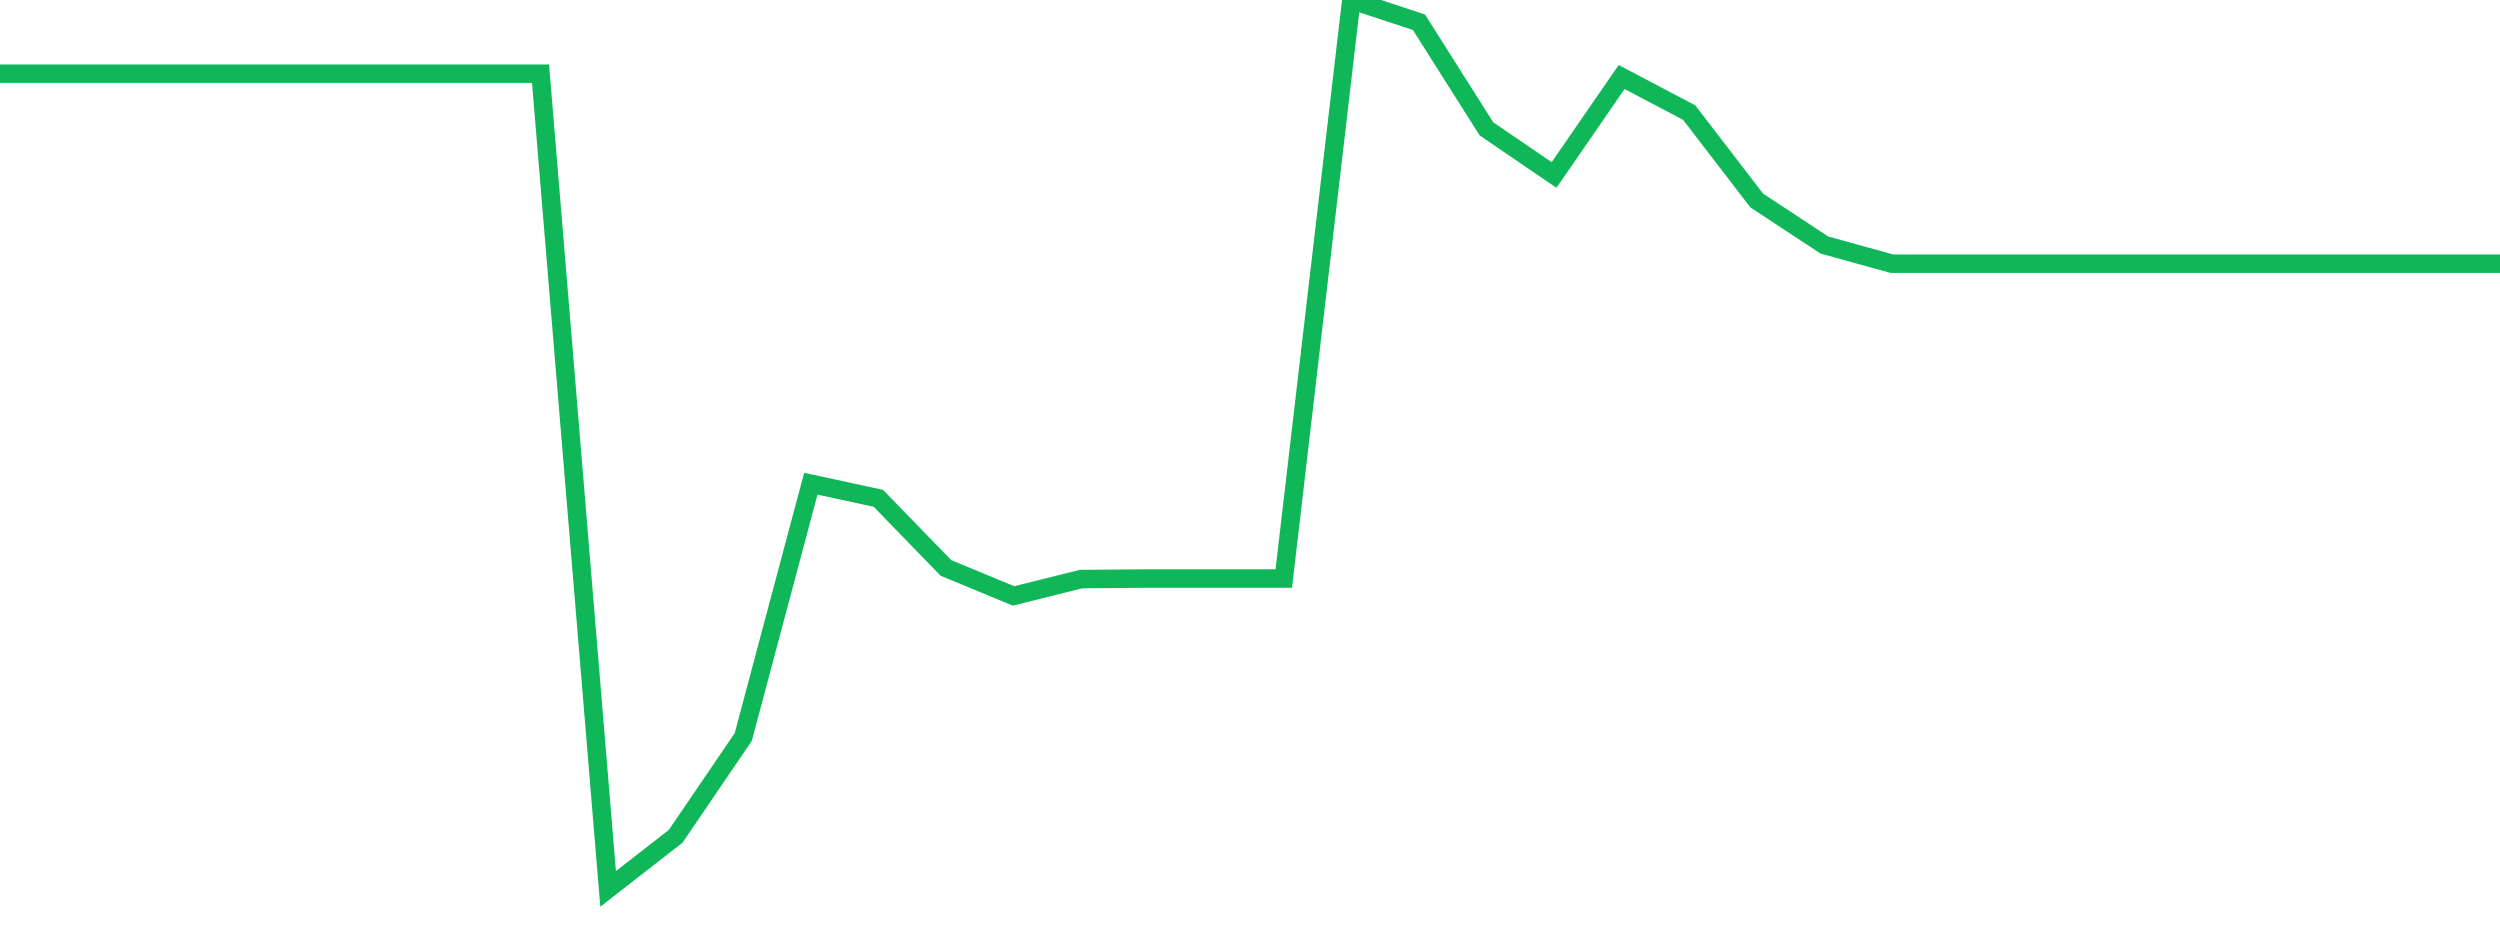 <?xml version="1.0" standalone="no"?>
<!DOCTYPE svg PUBLIC "-//W3C//DTD SVG 1.1//EN" "http://www.w3.org/Graphics/SVG/1.1/DTD/svg11.dtd">
<svg width="135" height="50" viewBox="0 0 135 50" preserveAspectRatio="none" class="sparkline" xmlns="http://www.w3.org/2000/svg"
xmlns:xlink="http://www.w3.org/1999/xlink"><path  class="sparkline--line" d="M 0 3.98 L 0 3.98 L 3.649 3.98 L 7.297 3.98 L 10.946 3.98 L 14.595 3.98 L 18.243 3.98 L 21.892 3.98 L 25.541 3.98 L 29.189 3.98 L 32.838 48 L 36.486 45.16 L 40.135 39.8 L 43.784 26.12 L 47.432 26.91 L 51.081 30.67 L 54.73 32.18 L 58.378 31.27 L 62.027 31.24 L 65.676 31.24 L 69.324 31.24 L 72.973 0 L 76.622 1.2 L 80.27 6.96 L 83.919 9.45 L 87.568 4.16 L 91.216 6.08 L 94.865 10.83 L 98.514 13.23 L 102.162 14.24 L 105.811 14.24 L 109.459 14.24 L 113.108 14.24 L 116.757 14.24 L 120.405 14.24 L 124.054 14.24 L 127.703 14.24 L 131.351 14.24 L 135 14.24" fill="none" stroke-width="1" stroke="#10b759"></path></svg>